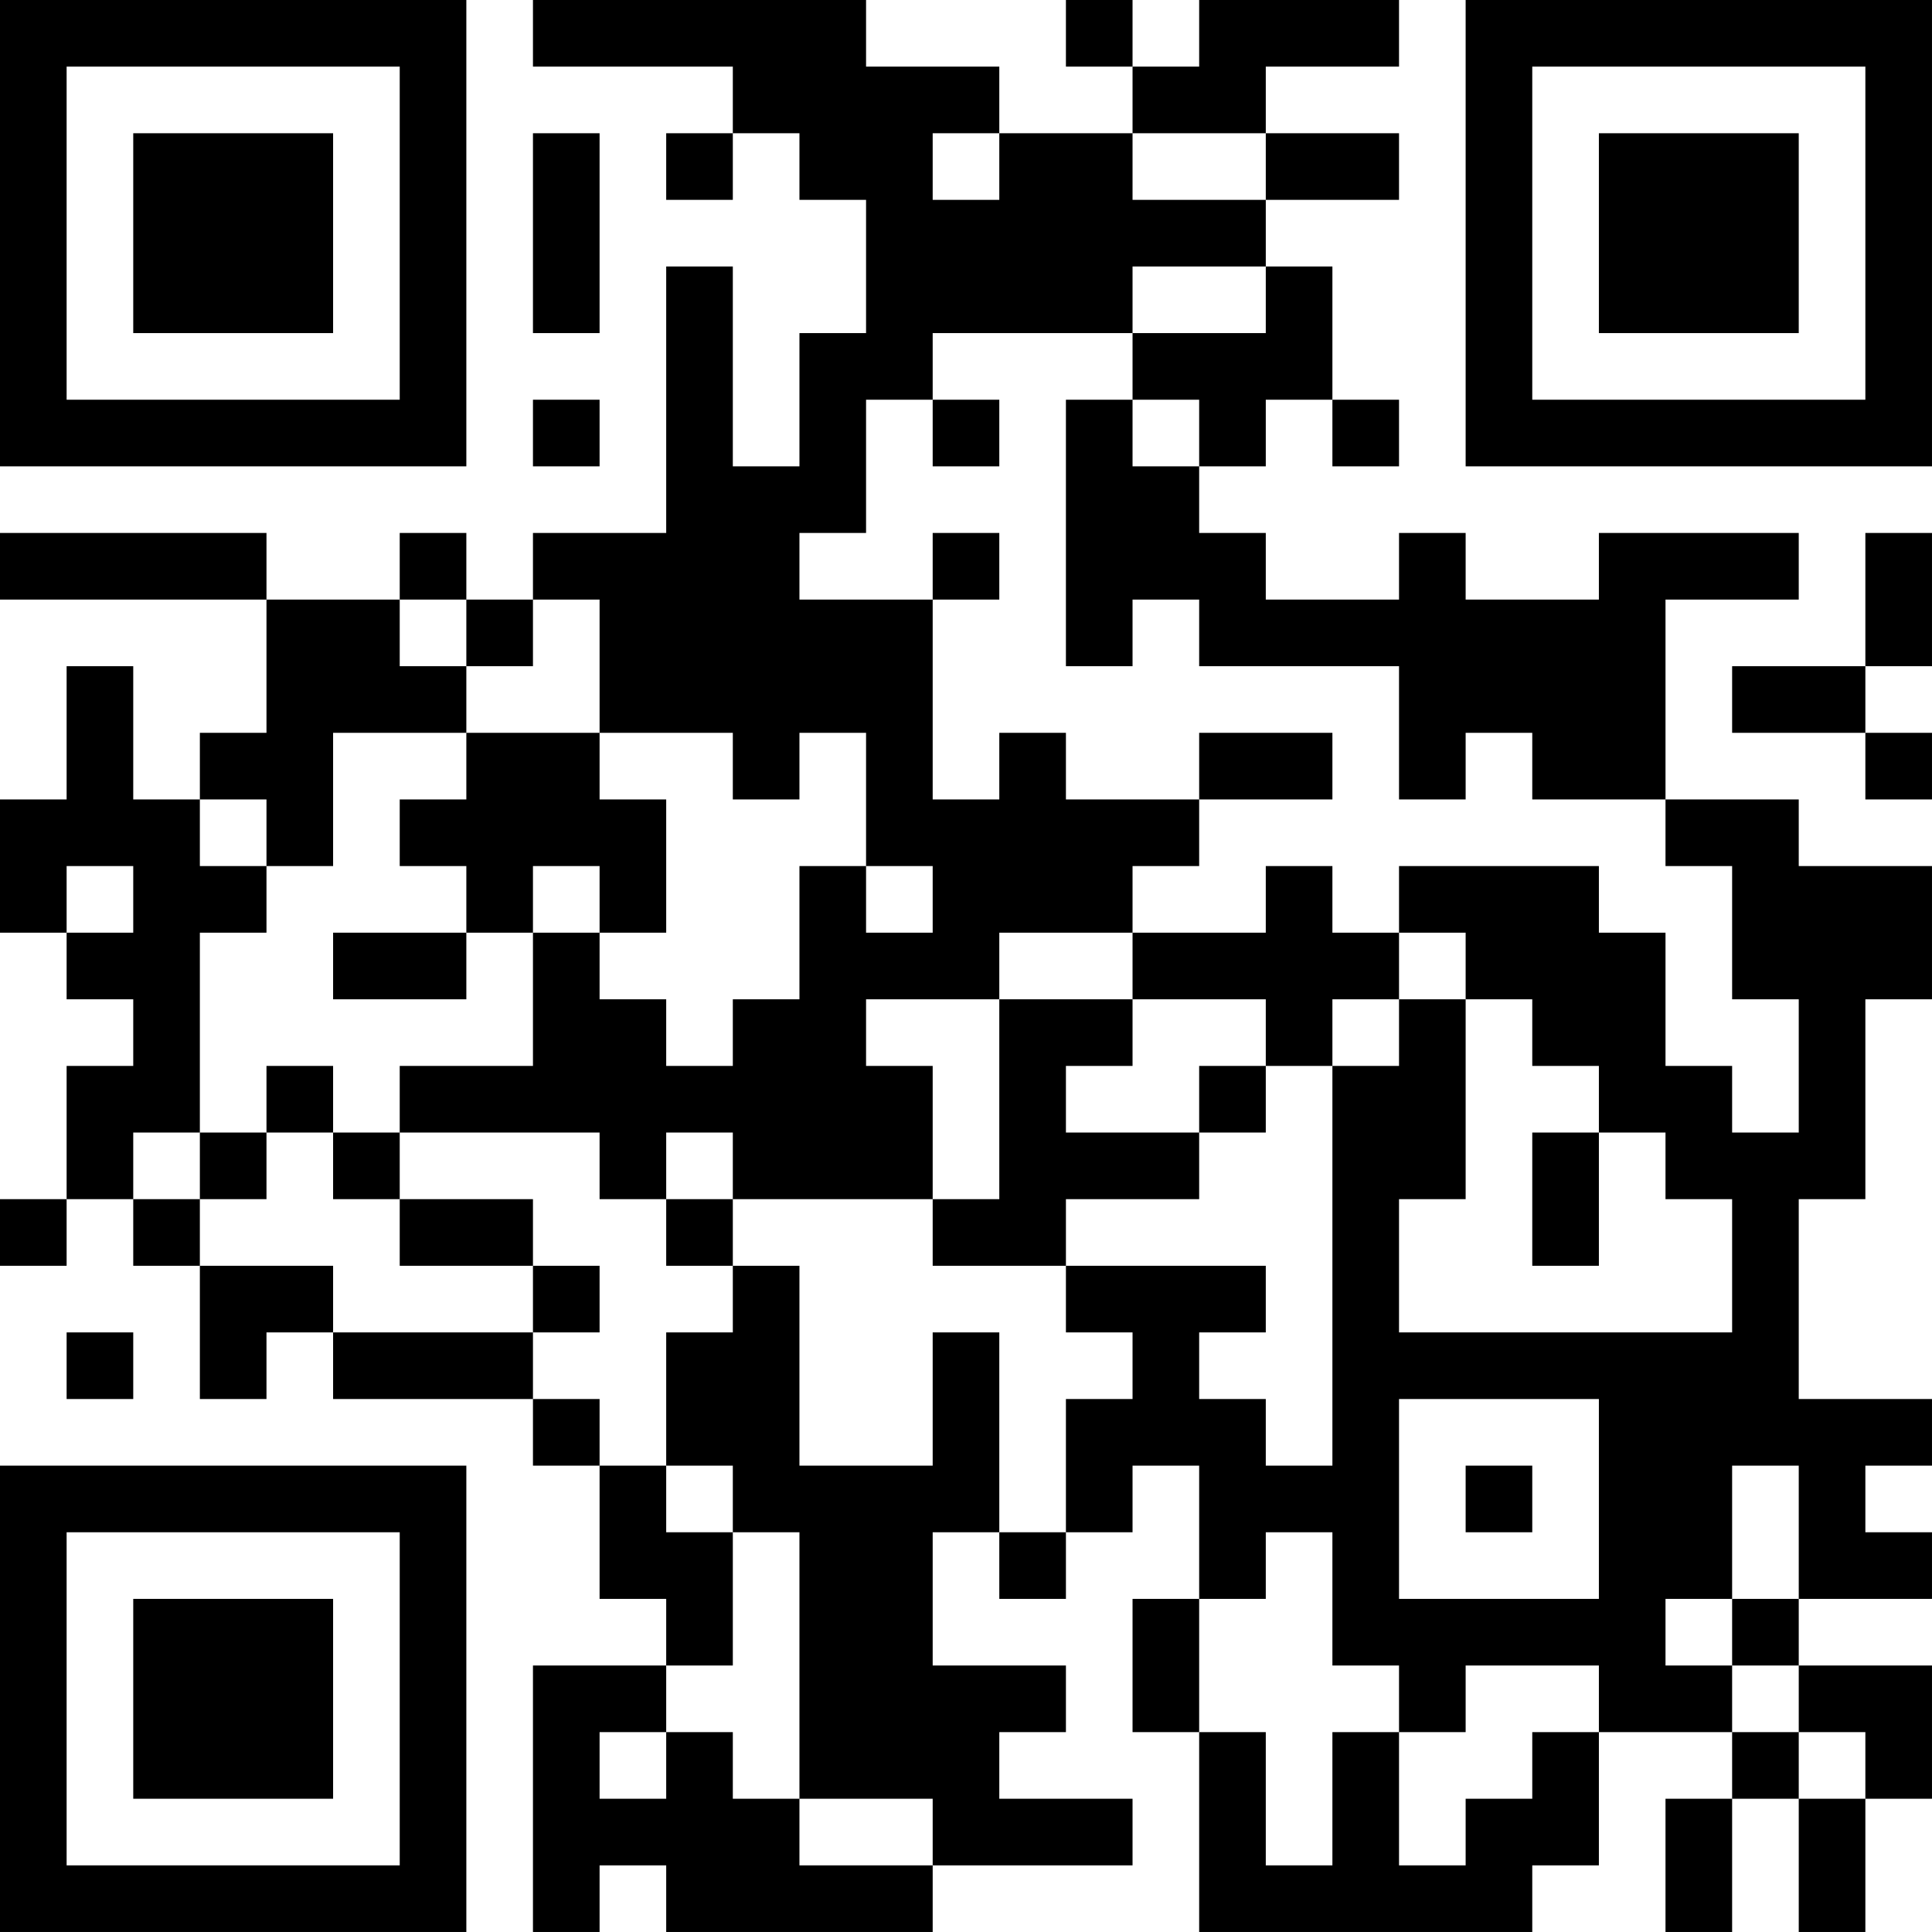 <?xml version="1.0" encoding="UTF-8"?>
<svg xmlns="http://www.w3.org/2000/svg" version="1.1" width="400" height="400" viewBox="0 0 400 400"><rect x="0" y="0" width="400" height="400" fill="#ffffff"/><g transform="scale(13.793)"><g transform="translate(0,0)"><path fill-rule="evenodd" d="M8 0L8 1L11 1L11 2L10 2L10 3L11 3L11 2L12 2L12 3L13 3L13 5L12 5L12 7L11 7L11 4L10 4L10 8L8 8L8 9L7 9L7 8L6 8L6 9L4 9L4 8L0 8L0 9L4 9L4 11L3 11L3 12L2 12L2 10L1 10L1 12L0 12L0 14L1 14L1 15L2 15L2 16L1 16L1 18L0 18L0 19L1 19L1 18L2 18L2 19L3 19L3 21L4 21L4 20L5 20L5 21L8 21L8 22L9 22L9 24L10 24L10 25L8 25L8 29L9 29L9 28L10 28L10 29L14 29L14 28L17 28L17 27L15 27L15 26L16 26L16 25L14 25L14 23L15 23L15 24L16 24L16 23L17 23L17 22L18 22L18 24L17 24L17 26L18 26L18 29L23 29L23 28L24 28L24 26L26 26L26 27L25 27L25 29L26 29L26 27L27 27L27 29L28 29L28 27L29 27L29 25L27 25L27 24L29 24L29 23L28 23L28 22L29 22L29 21L27 21L27 18L28 18L28 15L29 15L29 13L27 13L27 12L25 12L25 9L27 9L27 8L24 8L24 9L22 9L22 8L21 8L21 9L19 9L19 8L18 8L18 7L19 7L19 6L20 6L20 7L21 7L21 6L20 6L20 4L19 4L19 3L21 3L21 2L19 2L19 1L21 1L21 0L18 0L18 1L17 1L17 0L16 0L16 1L17 1L17 2L15 2L15 1L13 1L13 0ZM8 2L8 5L9 5L9 2ZM14 2L14 3L15 3L15 2ZM17 2L17 3L19 3L19 2ZM17 4L17 5L14 5L14 6L13 6L13 8L12 8L12 9L14 9L14 12L15 12L15 11L16 11L16 12L18 12L18 13L17 13L17 14L15 14L15 15L13 15L13 16L14 16L14 18L11 18L11 17L10 17L10 18L9 18L9 17L6 17L6 16L8 16L8 14L9 14L9 15L10 15L10 16L11 16L11 15L12 15L12 13L13 13L13 14L14 14L14 13L13 13L13 11L12 11L12 12L11 12L11 11L9 11L9 9L8 9L8 10L7 10L7 9L6 9L6 10L7 10L7 11L5 11L5 13L4 13L4 12L3 12L3 13L4 13L4 14L3 14L3 17L2 17L2 18L3 18L3 19L5 19L5 20L8 20L8 21L9 21L9 22L10 22L10 23L11 23L11 25L10 25L10 26L9 26L9 27L10 27L10 26L11 26L11 27L12 27L12 28L14 28L14 27L12 27L12 23L11 23L11 22L10 22L10 20L11 20L11 19L12 19L12 22L14 22L14 20L15 20L15 23L16 23L16 21L17 21L17 20L16 20L16 19L19 19L19 20L18 20L18 21L19 21L19 22L20 22L20 16L21 16L21 15L22 15L22 18L21 18L21 20L26 20L26 18L25 18L25 17L24 17L24 16L23 16L23 15L22 15L22 14L21 14L21 13L24 13L24 14L25 14L25 16L26 16L26 17L27 17L27 15L26 15L26 13L25 13L25 12L23 12L23 11L22 11L22 12L21 12L21 10L18 10L18 9L17 9L17 10L16 10L16 6L17 6L17 7L18 7L18 6L17 6L17 5L19 5L19 4ZM8 6L8 7L9 7L9 6ZM14 6L14 7L15 7L15 6ZM14 8L14 9L15 9L15 8ZM28 8L28 10L26 10L26 11L28 11L28 12L29 12L29 11L28 11L28 10L29 10L29 8ZM7 11L7 12L6 12L6 13L7 13L7 14L5 14L5 15L7 15L7 14L8 14L8 13L9 13L9 14L10 14L10 12L9 12L9 11ZM18 11L18 12L20 12L20 11ZM1 13L1 14L2 14L2 13ZM19 13L19 14L17 14L17 15L15 15L15 18L14 18L14 19L16 19L16 18L18 18L18 17L19 17L19 16L20 16L20 15L21 15L21 14L20 14L20 13ZM17 15L17 16L16 16L16 17L18 17L18 16L19 16L19 15ZM4 16L4 17L3 17L3 18L4 18L4 17L5 17L5 18L6 18L6 19L8 19L8 20L9 20L9 19L8 19L8 18L6 18L6 17L5 17L5 16ZM23 17L23 19L24 19L24 17ZM10 18L10 19L11 19L11 18ZM1 20L1 21L2 21L2 20ZM21 21L21 24L24 24L24 21ZM22 22L22 23L23 23L23 22ZM26 22L26 24L25 24L25 25L26 25L26 26L27 26L27 27L28 27L28 26L27 26L27 25L26 25L26 24L27 24L27 22ZM19 23L19 24L18 24L18 26L19 26L19 28L20 28L20 26L21 26L21 28L22 28L22 27L23 27L23 26L24 26L24 25L22 25L22 26L21 26L21 25L20 25L20 23ZM0 0L0 7L7 7L7 0ZM1 1L1 6L6 6L6 1ZM2 2L2 5L5 5L5 2ZM22 0L22 7L29 7L29 0ZM23 1L23 6L28 6L28 1ZM24 2L24 5L27 5L27 2ZM0 22L0 29L7 29L7 22ZM1 23L1 28L6 28L6 23ZM2 24L2 27L5 27L5 24Z" fill="#000000"/></g></g></svg>
